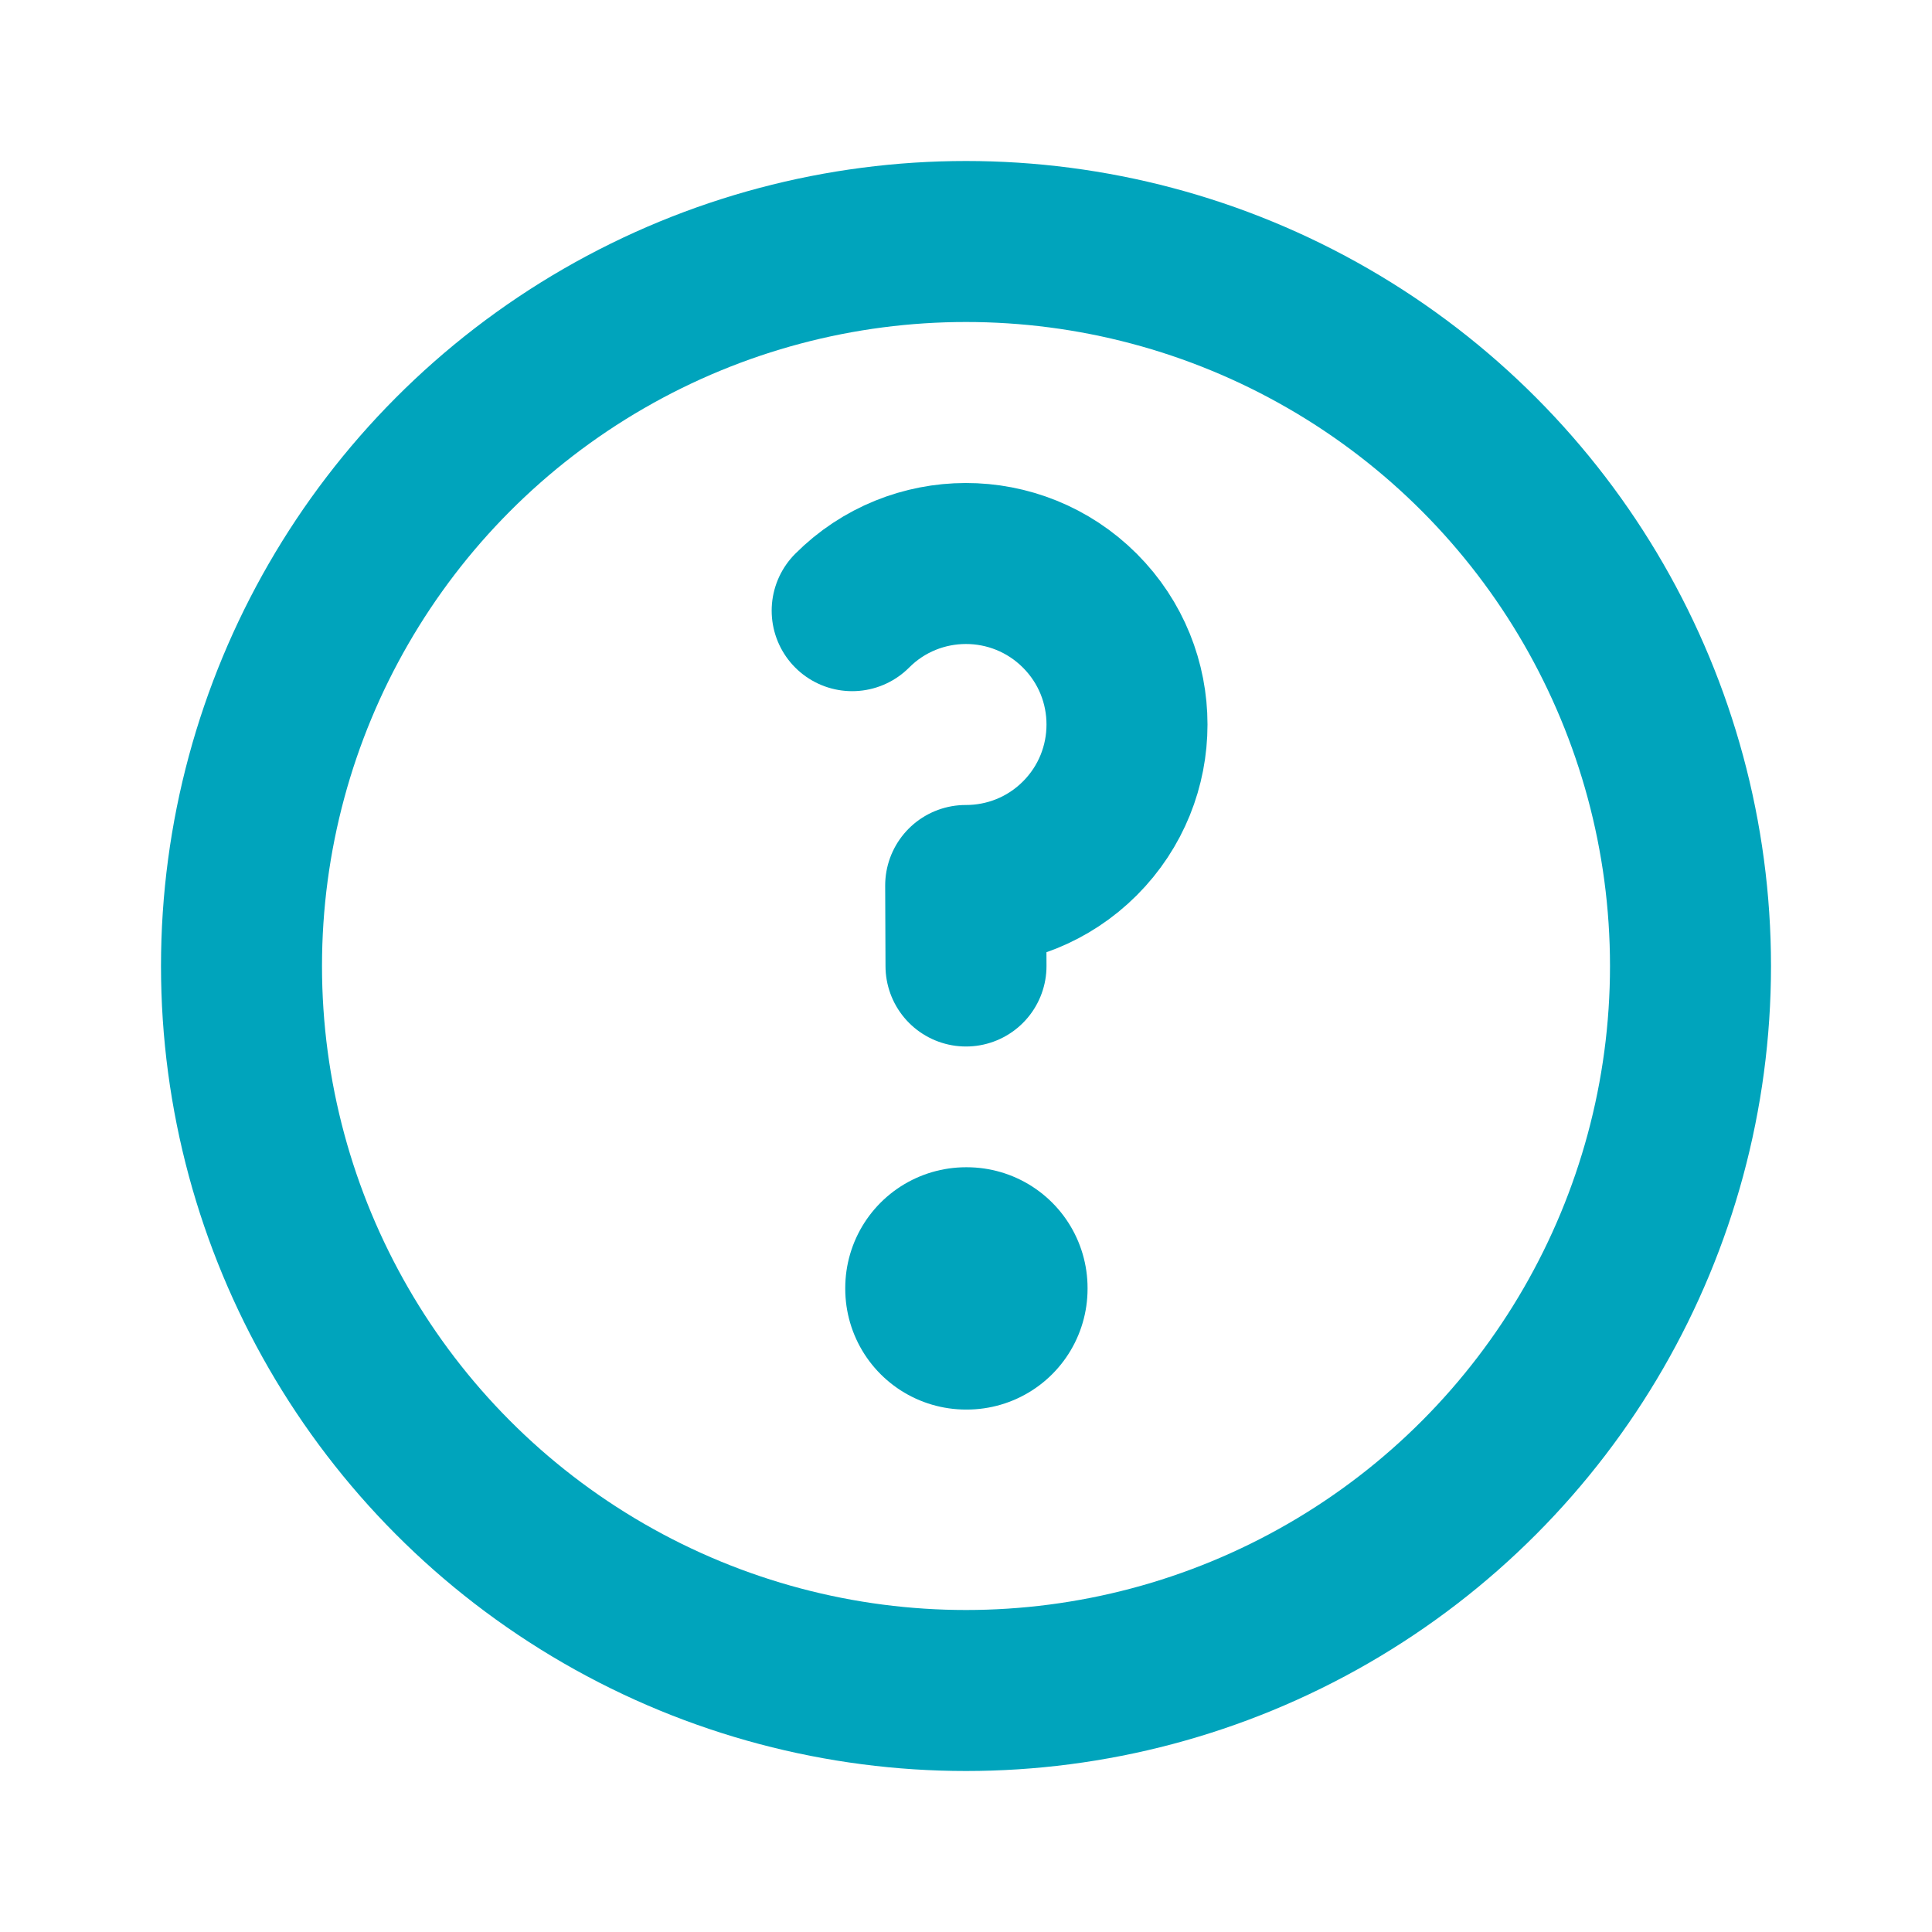 <svg width="24" height="24" viewBox="0 0 24 24" fill="none" xmlns="http://www.w3.org/2000/svg">
<g id="Icon Frame">
<circle id="Ellipse 14" cx="12" cy="12" r="9" stroke="#00A4BC" stroke-width="2" stroke-linecap="round" stroke-linejoin="round"/>
<rect id="Rectangle 86" x="12" y="16" width="0.01" height="0.01" stroke="#00A4BC" stroke-width="3" stroke-linejoin="round"/>
<path id="Ellipse 82" d="M10.586 7.586C10.975 7.196 11.486 7.001 11.996 7C12.509 6.999 13.023 7.195 13.414 7.586C13.805 7.977 14 8.488 14 9C14 9.512 13.805 10.024 13.414 10.415C13.023 10.806 12.509 11.001 11.996 11L12 12" stroke="#00A4BC" stroke-width="2" stroke-linecap="round" stroke-linejoin="round"/>
</g>
</svg>
